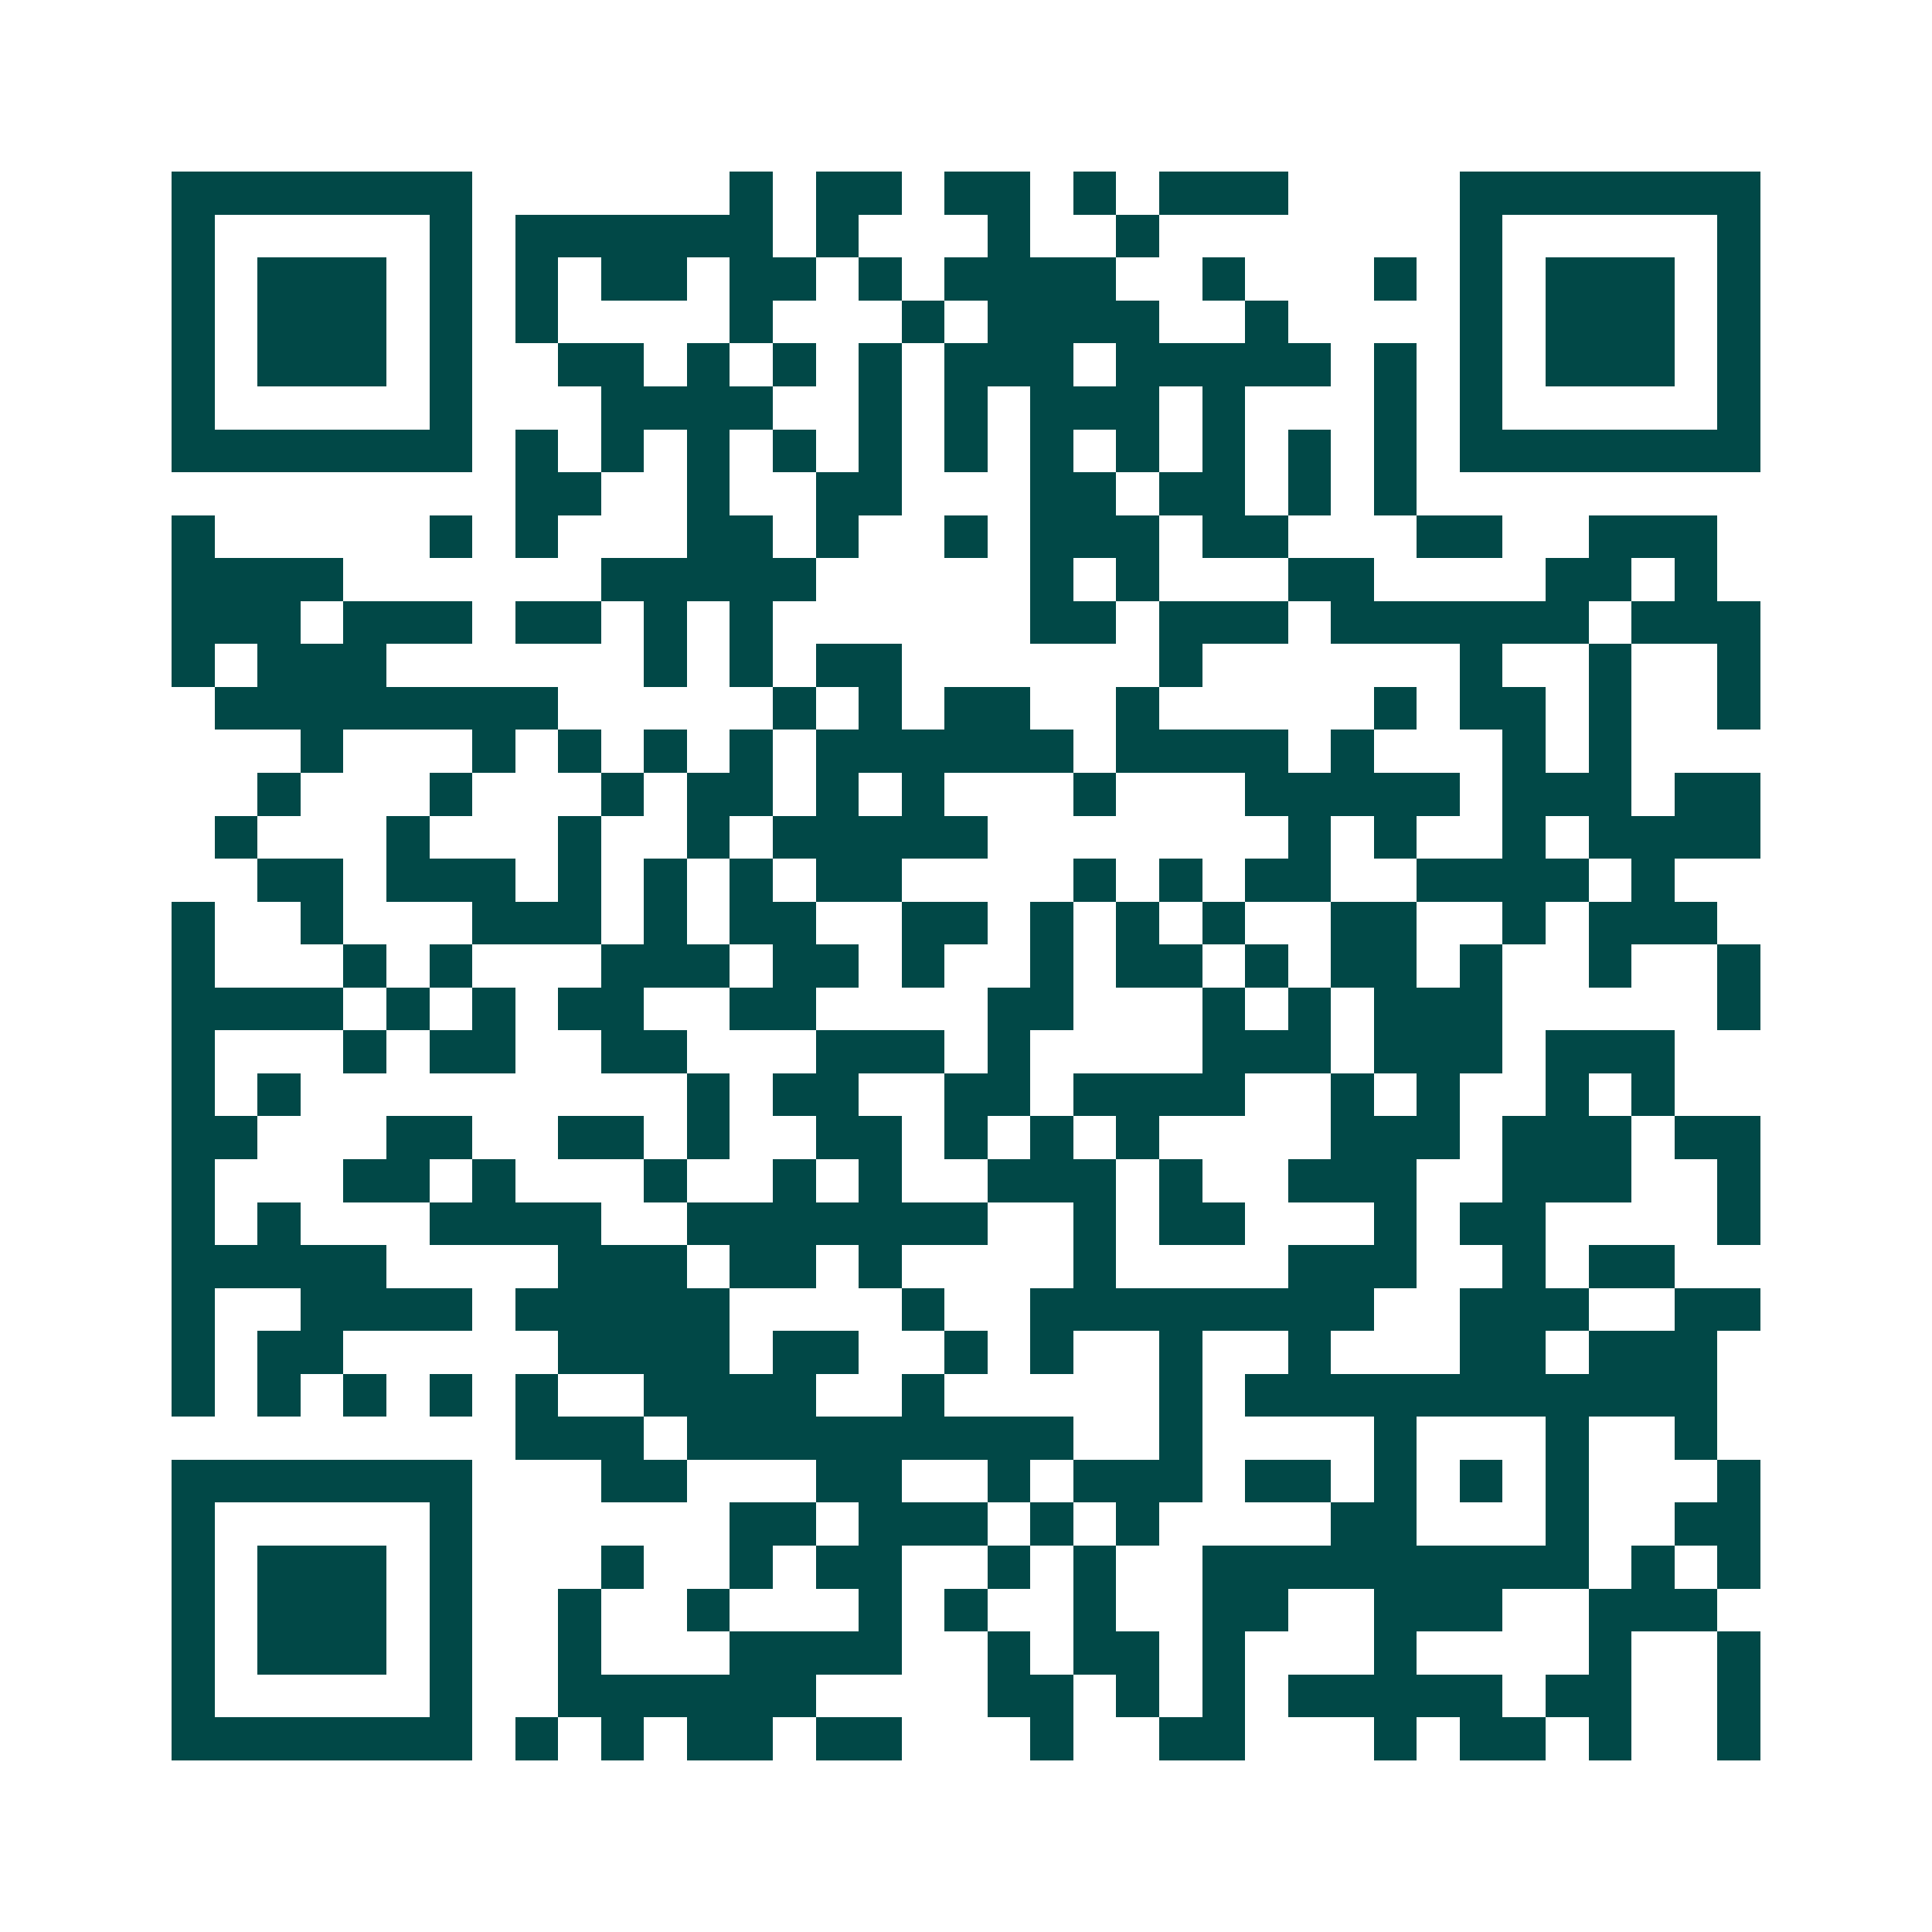 <svg xmlns="http://www.w3.org/2000/svg" width="200" height="200" viewBox="0 0 45 45" shape-rendering="crispEdges"><path fill="#ffffff" d="M0 0h45v45H0z"/><path stroke="#014847" d="M4 4.5h7m6 0h1m1 0h2m1 0h2m1 0h1m1 0h3m4 0h7M4 5.5h1m5 0h1m1 0h6m1 0h1m3 0h1m2 0h1m7 0h1m5 0h1M4 6.5h1m1 0h3m1 0h1m1 0h1m1 0h2m1 0h2m1 0h1m1 0h4m2 0h1m3 0h1m1 0h1m1 0h3m1 0h1M4 7.5h1m1 0h3m1 0h1m1 0h1m4 0h1m3 0h1m1 0h4m2 0h1m4 0h1m1 0h3m1 0h1M4 8.5h1m1 0h3m1 0h1m2 0h2m1 0h1m1 0h1m1 0h1m1 0h3m1 0h5m1 0h1m1 0h1m1 0h3m1 0h1M4 9.5h1m5 0h1m3 0h4m2 0h1m1 0h1m1 0h3m1 0h1m3 0h1m1 0h1m5 0h1M4 10.5h7m1 0h1m1 0h1m1 0h1m1 0h1m1 0h1m1 0h1m1 0h1m1 0h1m1 0h1m1 0h1m1 0h1m1 0h7M12 11.5h2m2 0h1m2 0h2m3 0h2m1 0h2m1 0h1m1 0h1M4 12.5h1m5 0h1m1 0h1m3 0h2m1 0h1m2 0h1m1 0h3m1 0h2m3 0h2m2 0h3M4 13.5h4m6 0h5m5 0h1m1 0h1m3 0h2m4 0h2m1 0h1M4 14.5h3m1 0h3m1 0h2m1 0h1m1 0h1m6 0h2m1 0h3m1 0h6m1 0h3M4 15.5h1m1 0h3m6 0h1m1 0h1m1 0h2m6 0h1m6 0h1m2 0h1m2 0h1M5 16.5h8m5 0h1m1 0h1m1 0h2m2 0h1m5 0h1m1 0h2m1 0h1m2 0h1M7 17.5h1m3 0h1m1 0h1m1 0h1m1 0h1m1 0h6m1 0h4m1 0h1m3 0h1m1 0h1M6 18.5h1m3 0h1m3 0h1m1 0h2m1 0h1m1 0h1m3 0h1m3 0h5m1 0h3m1 0h2M5 19.5h1m3 0h1m3 0h1m2 0h1m1 0h5m7 0h1m1 0h1m2 0h1m1 0h4M6 20.5h2m1 0h3m1 0h1m1 0h1m1 0h1m1 0h2m4 0h1m1 0h1m1 0h2m2 0h4m1 0h1M4 21.5h1m2 0h1m3 0h3m1 0h1m1 0h2m2 0h2m1 0h1m1 0h1m1 0h1m2 0h2m2 0h1m1 0h3M4 22.5h1m3 0h1m1 0h1m3 0h3m1 0h2m1 0h1m2 0h1m1 0h2m1 0h1m1 0h2m1 0h1m2 0h1m2 0h1M4 23.5h4m1 0h1m1 0h1m1 0h2m2 0h2m4 0h2m3 0h1m1 0h1m1 0h3m5 0h1M4 24.5h1m3 0h1m1 0h2m2 0h2m3 0h3m1 0h1m4 0h3m1 0h3m1 0h3M4 25.5h1m1 0h1m9 0h1m1 0h2m2 0h2m1 0h4m2 0h1m1 0h1m2 0h1m1 0h1M4 26.5h2m3 0h2m2 0h2m1 0h1m2 0h2m1 0h1m1 0h1m1 0h1m4 0h3m1 0h3m1 0h2M4 27.5h1m3 0h2m1 0h1m3 0h1m2 0h1m1 0h1m2 0h3m1 0h1m2 0h3m2 0h3m2 0h1M4 28.5h1m1 0h1m3 0h4m2 0h7m2 0h1m1 0h2m3 0h1m1 0h2m4 0h1M4 29.5h5m4 0h3m1 0h2m1 0h1m4 0h1m4 0h3m2 0h1m1 0h2M4 30.5h1m2 0h4m1 0h5m4 0h1m2 0h8m2 0h3m2 0h2M4 31.5h1m1 0h2m5 0h4m1 0h2m2 0h1m1 0h1m2 0h1m2 0h1m3 0h2m1 0h3M4 32.5h1m1 0h1m1 0h1m1 0h1m1 0h1m2 0h4m2 0h1m5 0h1m1 0h11M12 33.5h3m1 0h9m2 0h1m4 0h1m3 0h1m2 0h1M4 34.5h7m3 0h2m3 0h2m2 0h1m1 0h3m1 0h2m1 0h1m1 0h1m1 0h1m3 0h1M4 35.5h1m5 0h1m6 0h2m1 0h3m1 0h1m1 0h1m4 0h2m3 0h1m2 0h2M4 36.5h1m1 0h3m1 0h1m3 0h1m2 0h1m1 0h2m2 0h1m1 0h1m2 0h9m1 0h1m1 0h1M4 37.5h1m1 0h3m1 0h1m2 0h1m2 0h1m3 0h1m1 0h1m2 0h1m2 0h2m2 0h3m2 0h3M4 38.5h1m1 0h3m1 0h1m2 0h1m3 0h4m2 0h1m1 0h2m1 0h1m3 0h1m4 0h1m2 0h1M4 39.5h1m5 0h1m2 0h6m4 0h2m1 0h1m1 0h1m1 0h5m1 0h2m2 0h1M4 40.5h7m1 0h1m1 0h1m1 0h2m1 0h2m3 0h1m2 0h2m3 0h1m1 0h2m1 0h1m2 0h1"/></svg>
